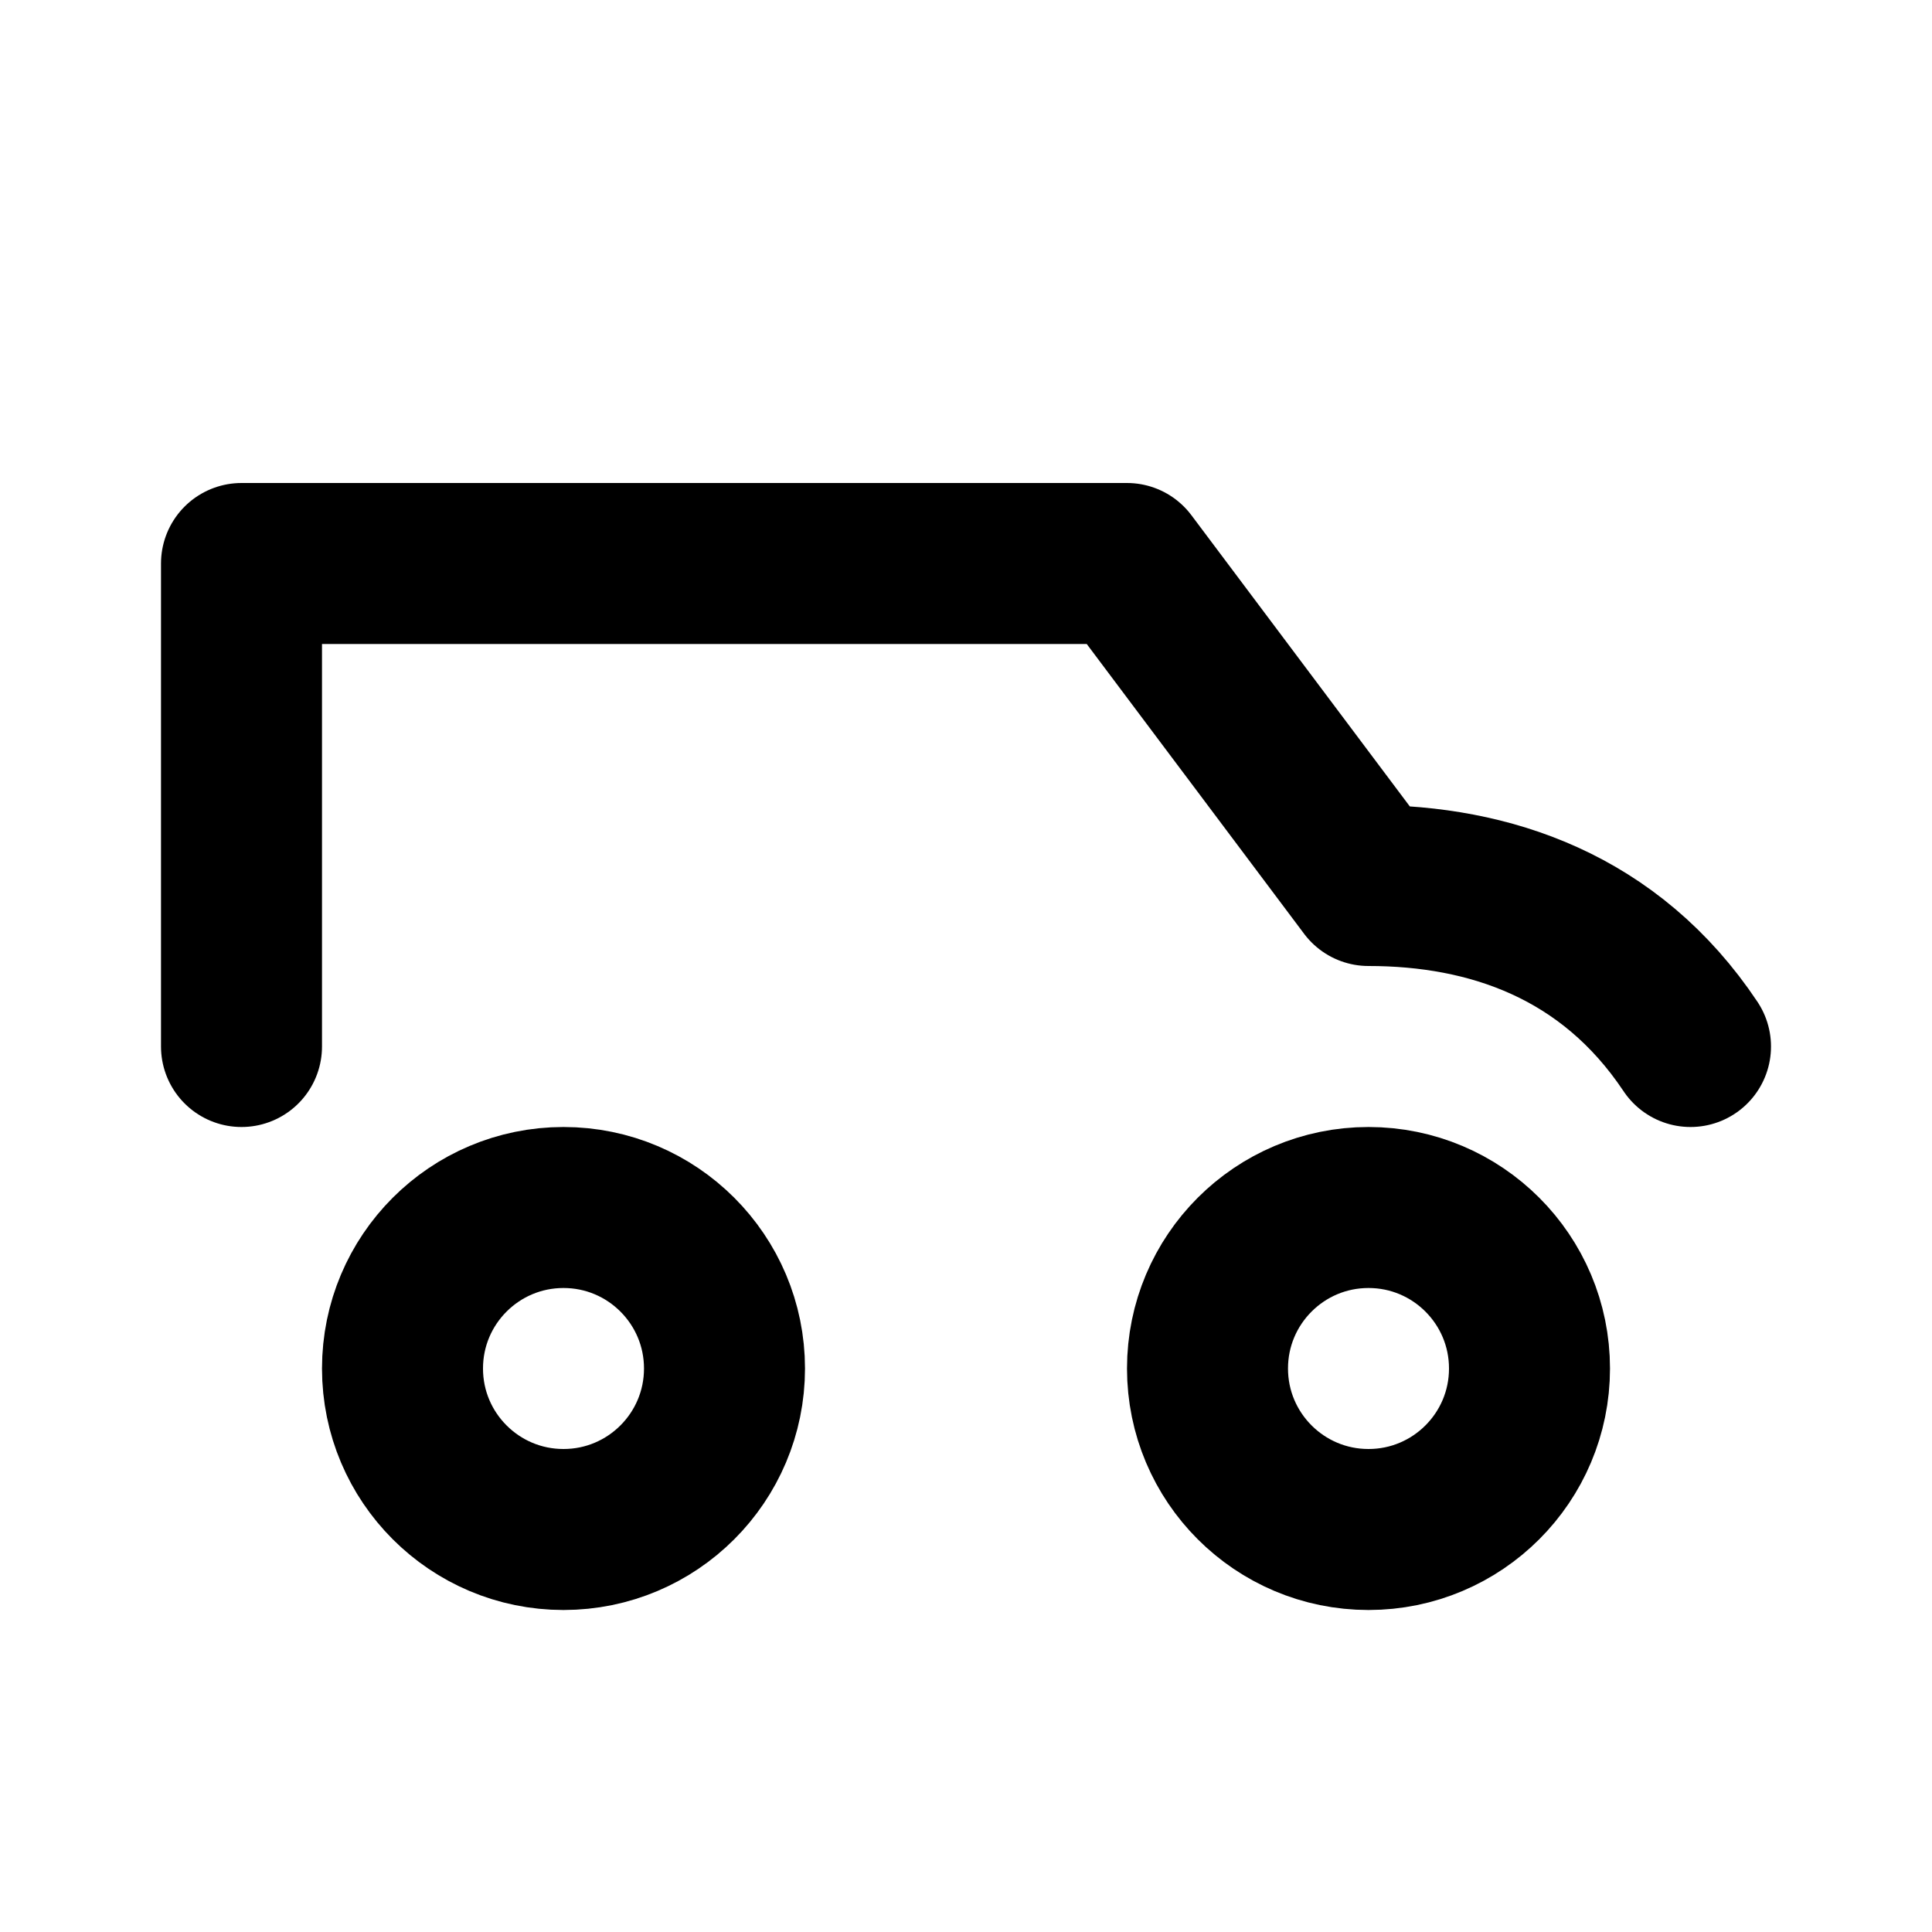 <?xml version="1.0" encoding="UTF-8"?> <svg xmlns="http://www.w3.org/2000/svg" width="24" height="24" viewBox="0 0 24 24" fill="none"><circle cx="7" cy="17" r="2" stroke="black" stroke-width="2"></circle><circle cx="17" cy="17" r="2" stroke="black" stroke-width="2"></circle><path d="M3 13V7H14L17 11C18.5 11 20 11.5 21 13" stroke="black" stroke-width="2" stroke-linecap="round" stroke-linejoin="round"></path></svg> 
